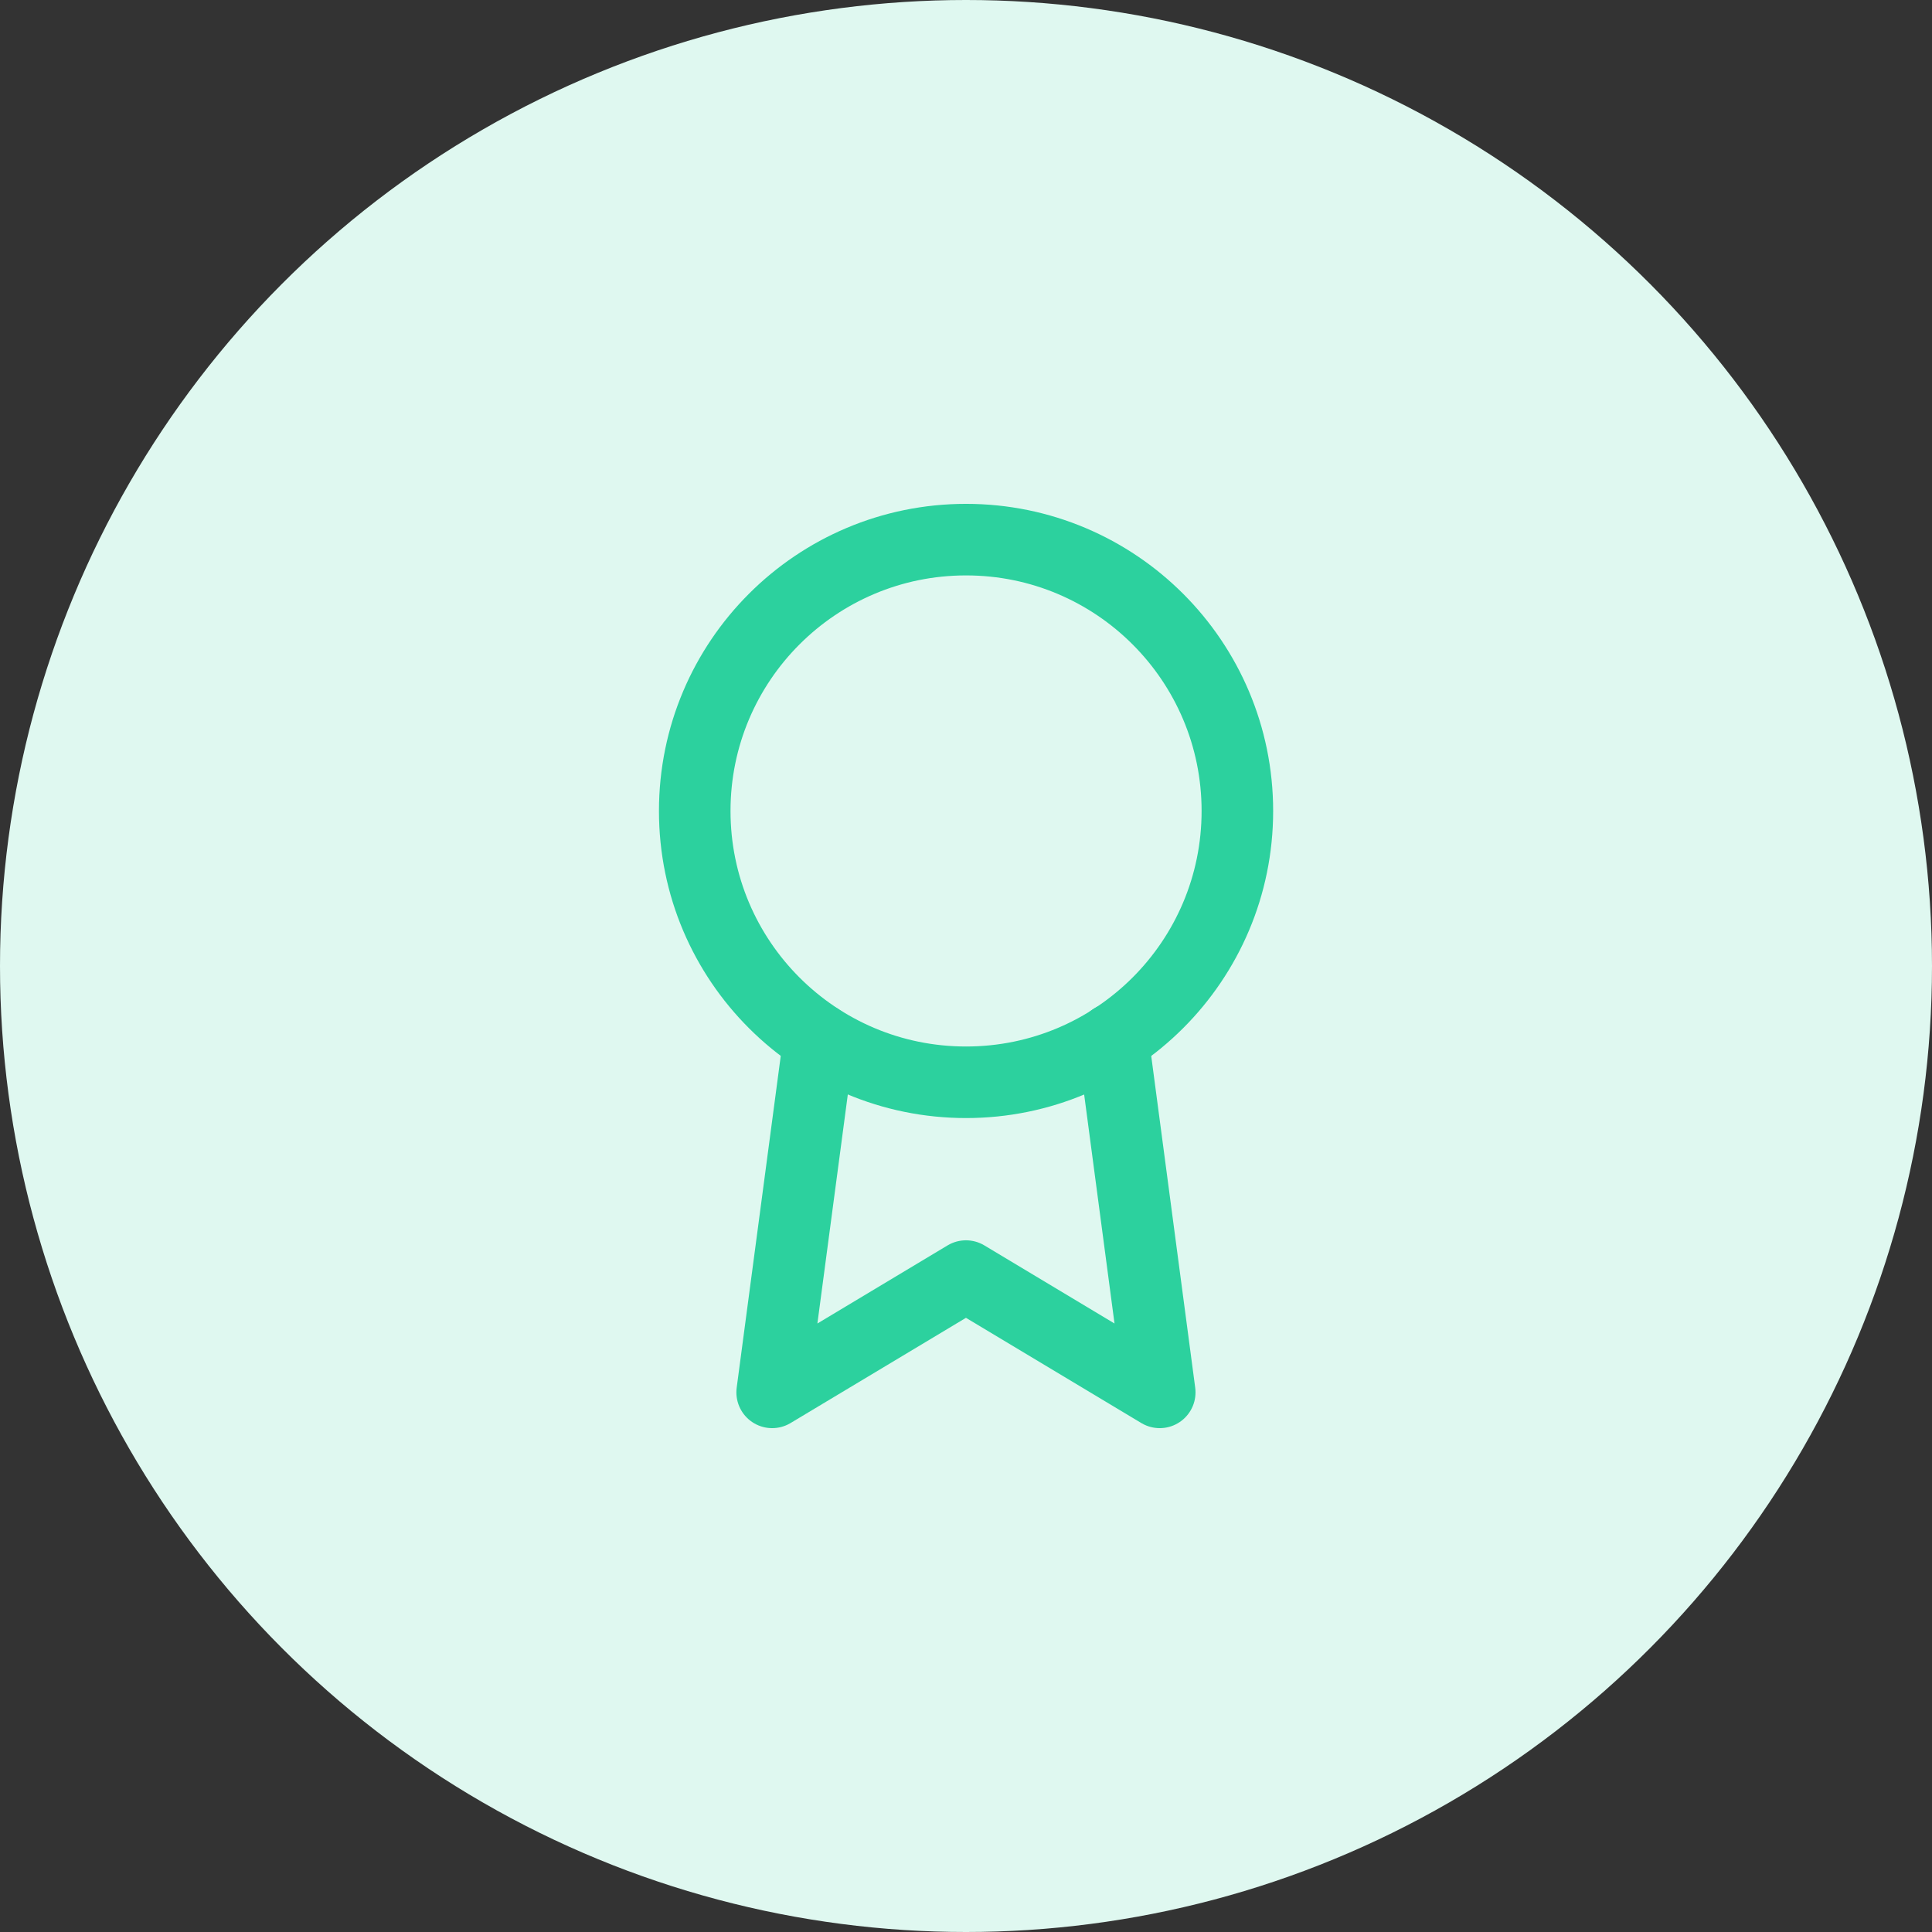 <svg width="54" height="54" viewBox="0 0 54 54" fill="none" xmlns="http://www.w3.org/2000/svg">
<rect x="0" y="0" width="54" height="54" fill="#333333" stroke="none"/>
<circle cx="27" cy="27" r="27" fill="#DFF8F0"/>
<path d="M27.001 30.25C31.189 30.25 34.585 26.855 34.585 22.667C34.585 18.479 31.189 15.083 27.001 15.083C22.813 15.083 19.418 18.479 19.418 22.667C19.418 26.855 22.813 30.25 27.001 30.25Z" stroke="#2CD19E" stroke-width="2" stroke-linecap="round" stroke-linejoin="round"/>
<path d="M22.893 29.047L21.582 38.917L26.999 35.667L32.415 38.917L31.105 29.037" stroke="#2CD19E" stroke-width="2" stroke-linecap="round" stroke-linejoin="round"/>
</svg>
